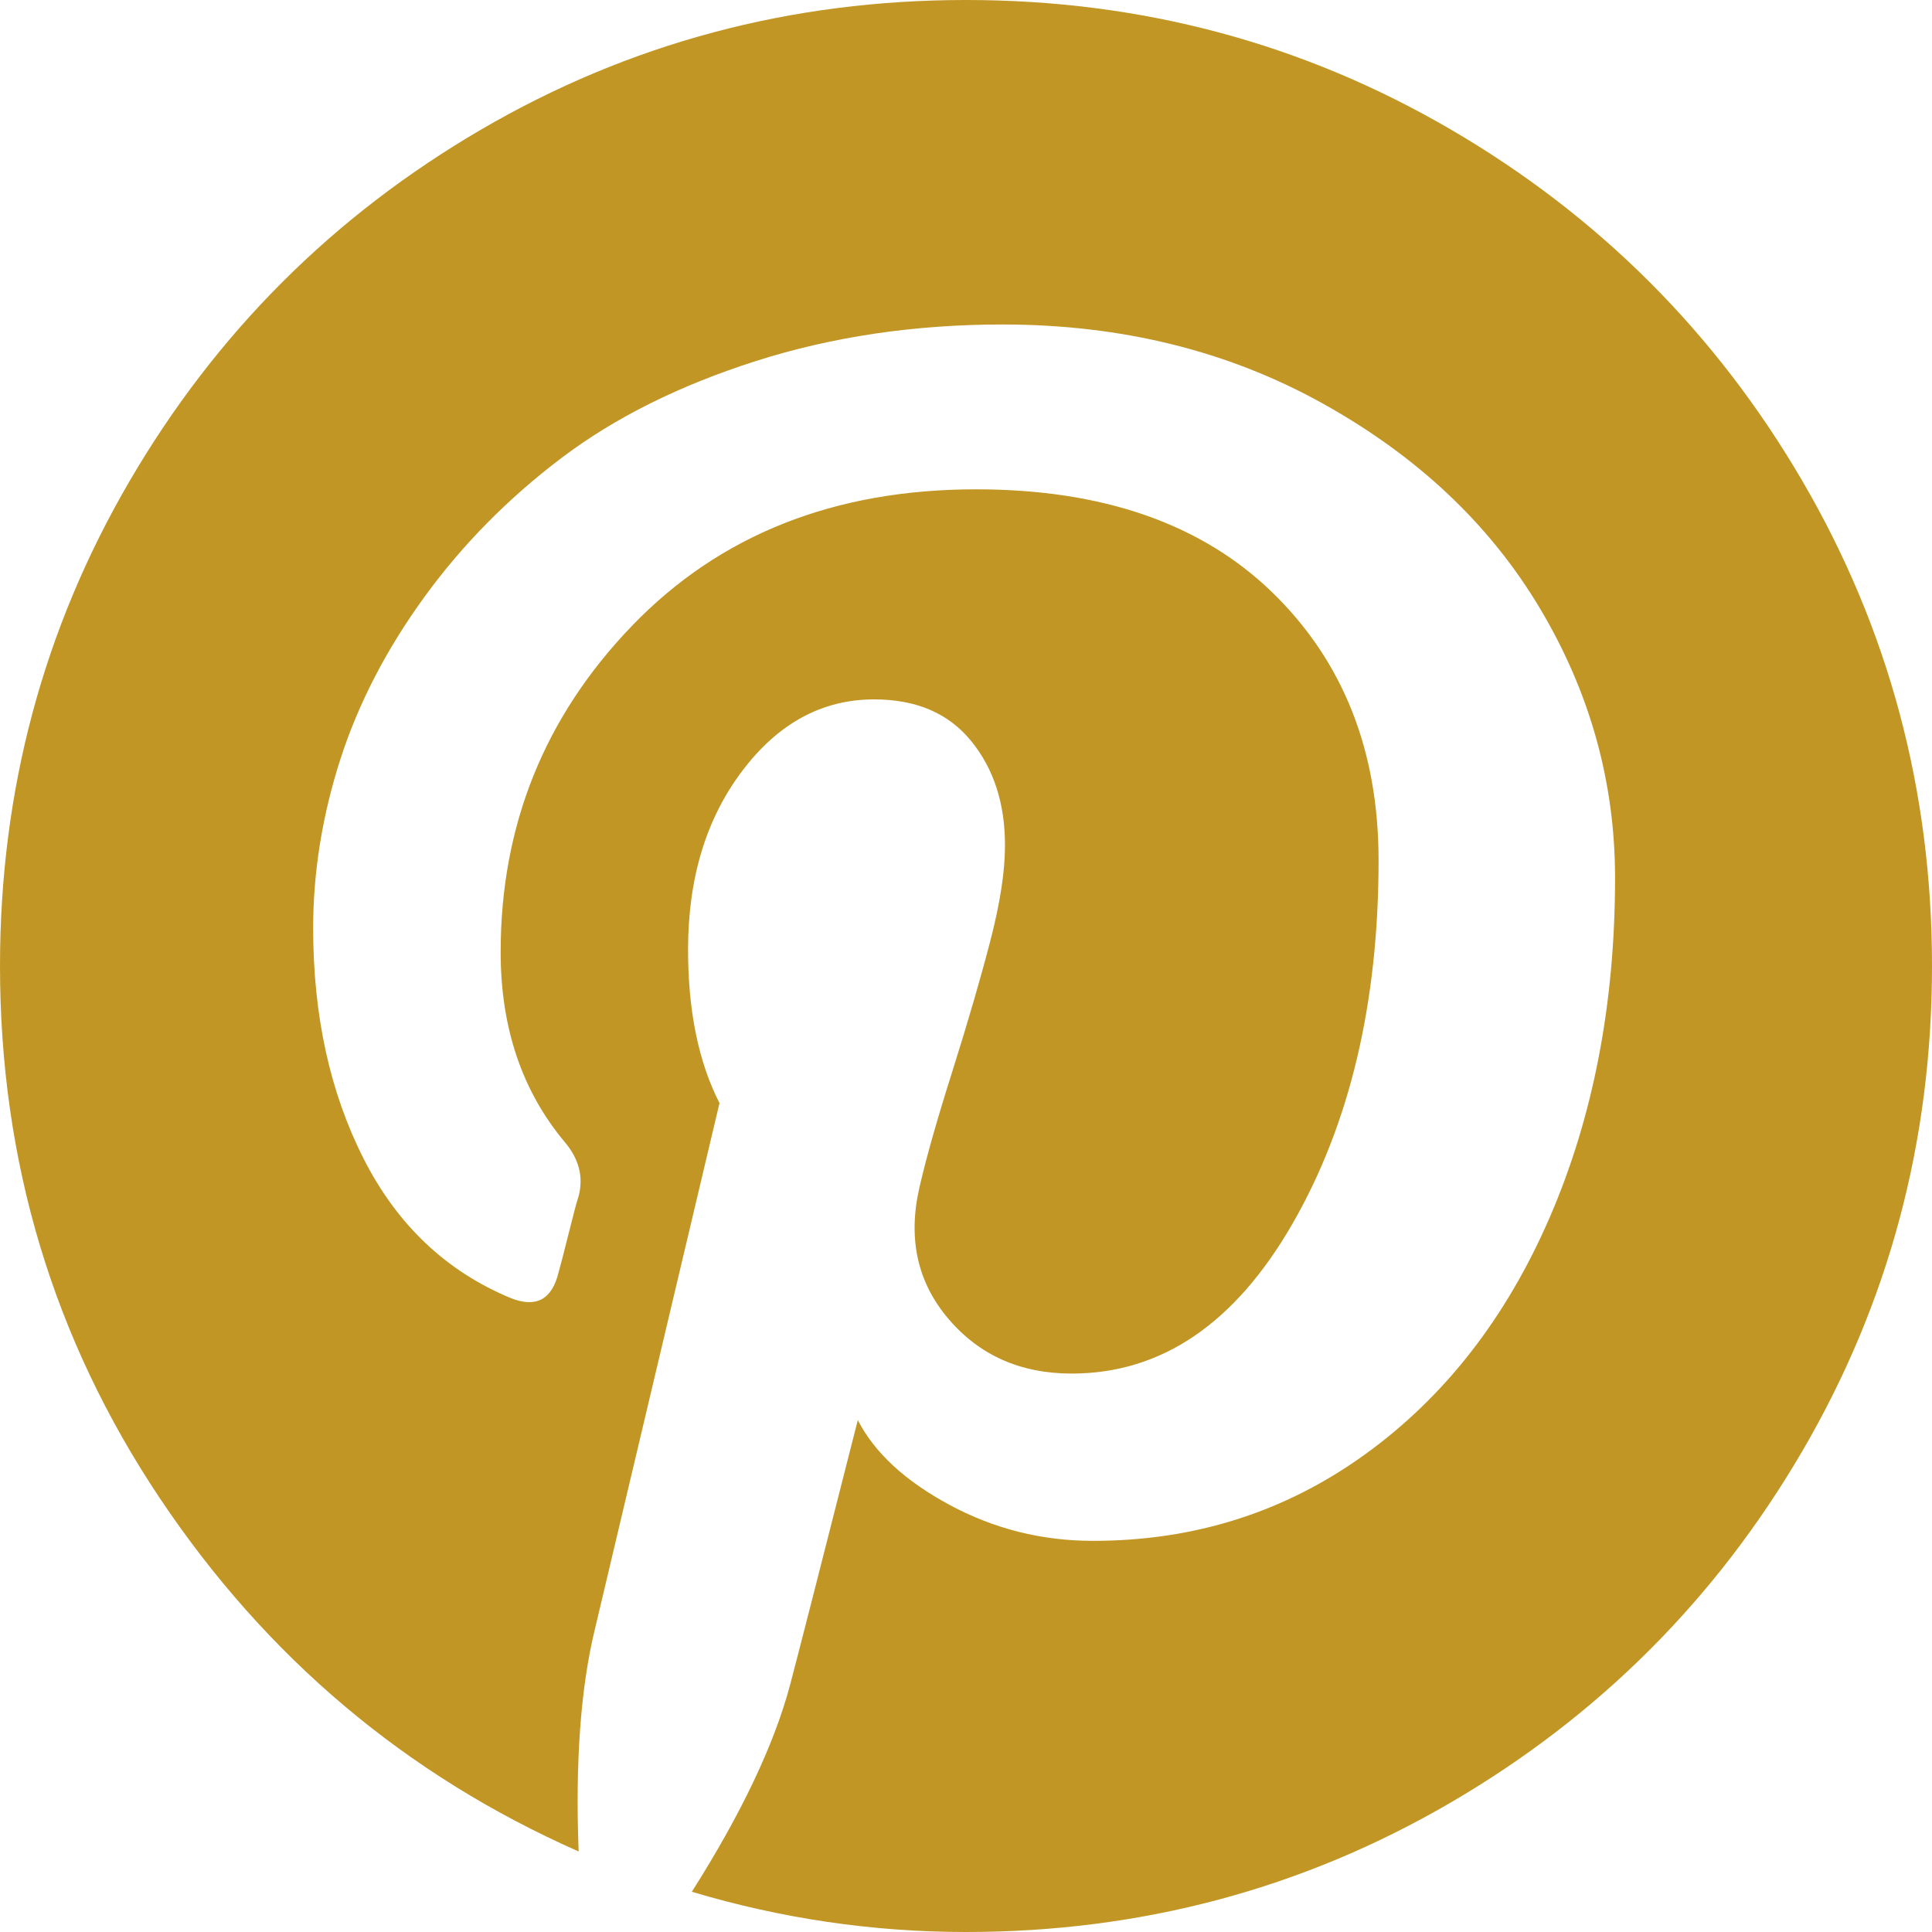 <svg width="22" height="22" viewBox="0 0 22 22" fill="none" xmlns="http://www.w3.org/2000/svg">
<path d="M22 11C22 12.996 21.508 14.836 20.525 16.521C19.541 18.207 18.207 19.541 16.521 20.525C14.836 21.508 12.996 22 11 22C9.94 22 8.899 21.847 7.878 21.542C8.441 20.654 8.813 19.871 8.995 19.193C9.081 18.868 9.339 17.861 9.768 16.171C9.959 16.543 10.308 16.865 10.814 17.137C11.32 17.41 11.864 17.546 12.447 17.546C13.602 17.546 14.633 17.218 15.54 16.564C16.448 15.91 17.149 15.01 17.646 13.865C18.142 12.719 18.391 11.43 18.391 9.997C18.391 8.909 18.107 7.887 17.538 6.932C16.97 5.977 16.147 5.199 15.068 4.598C13.989 3.996 12.771 3.695 11.415 3.695C10.413 3.695 9.477 3.834 8.608 4.111C7.739 4.388 7.002 4.755 6.395 5.214C5.789 5.672 5.268 6.199 4.834 6.796C4.4 7.393 4.08 8.011 3.874 8.651C3.669 9.291 3.566 9.931 3.566 10.57C3.566 11.563 3.757 12.437 4.139 13.191C4.521 13.946 5.08 14.476 5.815 14.781C6.102 14.896 6.283 14.8 6.359 14.495C6.378 14.428 6.417 14.28 6.474 14.051C6.531 13.822 6.569 13.678 6.589 13.621C6.646 13.402 6.593 13.196 6.431 13.005C5.944 12.423 5.701 11.702 5.701 10.842C5.701 9.401 6.199 8.162 7.197 7.126C8.195 6.09 9.501 5.572 11.115 5.572C12.556 5.572 13.681 5.963 14.488 6.746C15.294 7.529 15.698 8.546 15.698 9.797C15.698 11.42 15.371 12.8 14.717 13.936C14.063 15.072 13.225 15.641 12.203 15.641C11.621 15.641 11.153 15.433 10.8 15.018C10.446 14.602 10.336 14.103 10.47 13.521C10.546 13.187 10.673 12.74 10.85 12.182C11.026 11.623 11.169 11.131 11.279 10.706C11.389 10.281 11.444 9.921 11.444 9.625C11.444 9.148 11.315 8.751 11.057 8.436C10.8 8.121 10.432 7.964 9.954 7.964C9.362 7.964 8.861 8.236 8.451 8.78C8.04 9.324 7.835 10.002 7.835 10.814C7.835 11.511 7.954 12.093 8.193 12.561L6.775 18.548C6.612 19.217 6.55 20.062 6.589 21.083C4.622 20.214 3.032 18.873 1.819 17.059C0.606 15.244 1.67101e-08 13.225 0 11C0 9.004 0.492 7.164 1.475 5.479C2.459 3.793 3.793 2.459 5.479 1.475C7.164 0.492 9.004 0 11 0C12.996 0 14.836 0.492 16.521 1.475C18.207 2.459 19.541 3.793 20.525 5.479C21.508 7.164 22 9.004 22 11Z" fill="#C19624"/>
</svg>
